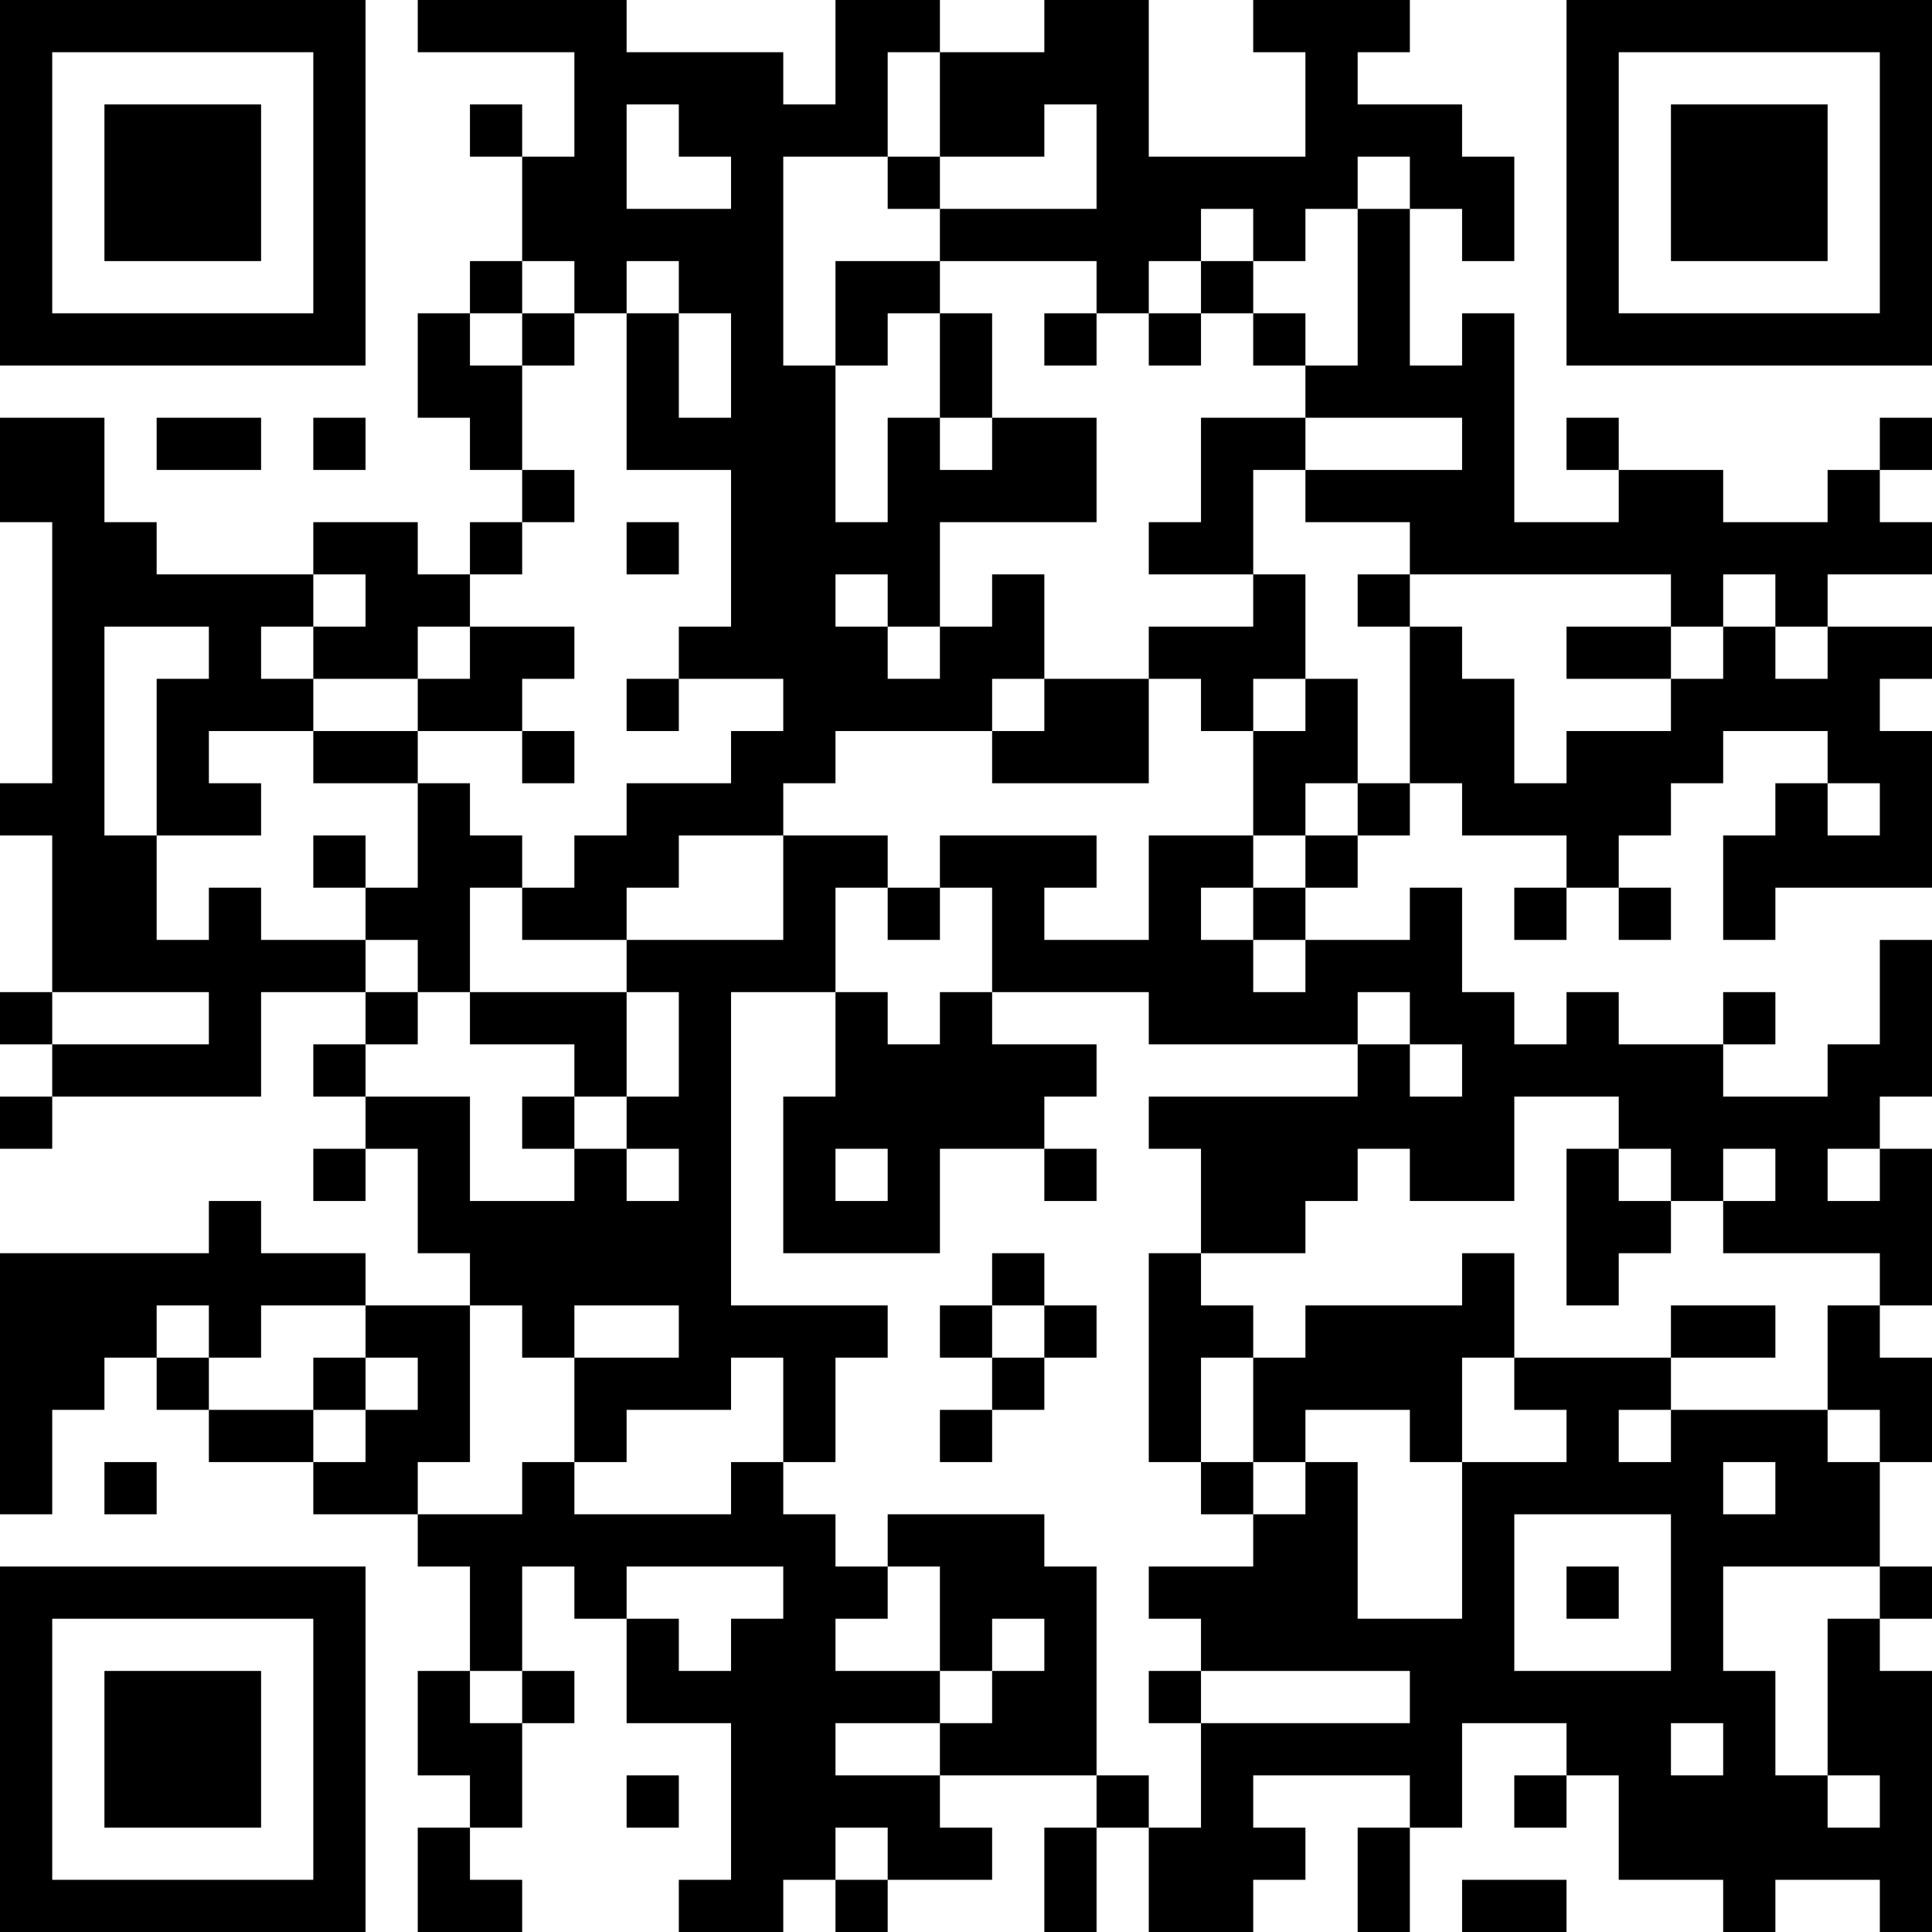 <?xml version="1.0" encoding="UTF-8"?>
<svg xmlns="http://www.w3.org/2000/svg" version="1.1" width="400" height="400" viewBox="0 0 400 400"><rect x="0" y="0" width="400" height="400" fill="#ffffff"/><g transform="scale(10.811)"><g transform="translate(0,0)"><path fill-rule="evenodd" d="M8 0L8 1L11 1L11 3L10 3L10 2L9 2L9 3L10 3L10 5L9 5L9 6L8 6L8 8L9 8L9 9L10 9L10 10L9 10L9 11L8 11L8 10L6 10L6 11L3 11L3 10L2 10L2 8L0 8L0 10L1 10L1 15L0 15L0 16L1 16L1 19L0 19L0 20L1 20L1 21L0 21L0 22L1 22L1 21L5 21L5 19L7 19L7 20L6 20L6 21L7 21L7 22L6 22L6 23L7 23L7 22L8 22L8 24L9 24L9 25L7 25L7 24L5 24L5 23L4 23L4 24L0 24L0 29L1 29L1 27L2 27L2 26L3 26L3 27L4 27L4 28L6 28L6 29L8 29L8 30L9 30L9 32L8 32L8 34L9 34L9 35L8 35L8 37L10 37L10 36L9 36L9 35L10 35L10 33L11 33L11 32L10 32L10 30L11 30L11 31L12 31L12 33L14 33L14 36L13 36L13 37L15 37L15 36L16 36L16 37L17 37L17 36L19 36L19 35L18 35L18 34L21 34L21 35L20 35L20 37L21 37L21 35L22 35L22 37L24 37L24 36L25 36L25 35L24 35L24 34L27 34L27 35L26 35L26 37L27 37L27 35L28 35L28 33L30 33L30 34L29 34L29 35L30 35L30 34L31 34L31 36L33 36L33 37L34 37L34 36L36 36L36 37L37 37L37 32L36 32L36 31L37 31L37 30L36 30L36 28L37 28L37 26L36 26L36 25L37 25L37 22L36 22L36 21L37 21L37 18L36 18L36 20L35 20L35 21L33 21L33 20L34 20L34 19L33 19L33 20L31 20L31 19L30 19L30 20L29 20L29 19L28 19L28 17L27 17L27 18L25 18L25 17L26 17L26 16L27 16L27 15L28 15L28 16L30 16L30 17L29 17L29 18L30 18L30 17L31 17L31 18L32 18L32 17L31 17L31 16L32 16L32 15L33 15L33 14L35 14L35 15L34 15L34 16L33 16L33 18L34 18L34 17L37 17L37 14L36 14L36 13L37 13L37 12L35 12L35 11L37 11L37 10L36 10L36 9L37 9L37 8L36 8L36 9L35 9L35 10L33 10L33 9L31 9L31 8L30 8L30 9L31 9L31 10L29 10L29 6L28 6L28 7L27 7L27 4L28 4L28 5L29 5L29 3L28 3L28 2L26 2L26 1L27 1L27 0L24 0L24 1L25 1L25 3L22 3L22 0L20 0L20 1L18 1L18 0L16 0L16 2L15 2L15 1L12 1L12 0ZM17 1L17 3L15 3L15 7L16 7L16 10L17 10L17 8L18 8L18 9L19 9L19 8L21 8L21 10L18 10L18 12L17 12L17 11L16 11L16 12L17 12L17 13L18 13L18 12L19 12L19 11L20 11L20 13L19 13L19 14L16 14L16 15L15 15L15 16L13 16L13 17L12 17L12 18L10 18L10 17L11 17L11 16L12 16L12 15L14 15L14 14L15 14L15 13L13 13L13 12L14 12L14 9L12 9L12 6L13 6L13 8L14 8L14 6L13 6L13 5L12 5L12 6L11 6L11 5L10 5L10 6L9 6L9 7L10 7L10 9L11 9L11 10L10 10L10 11L9 11L9 12L8 12L8 13L6 13L6 12L7 12L7 11L6 11L6 12L5 12L5 13L6 13L6 14L4 14L4 15L5 15L5 16L3 16L3 13L4 13L4 12L2 12L2 16L3 16L3 18L4 18L4 17L5 17L5 18L7 18L7 19L8 19L8 20L7 20L7 21L9 21L9 23L11 23L11 22L12 22L12 23L13 23L13 22L12 22L12 21L13 21L13 19L12 19L12 18L15 18L15 16L17 16L17 17L16 17L16 19L14 19L14 25L17 25L17 26L16 26L16 28L15 28L15 26L14 26L14 27L12 27L12 28L11 28L11 26L13 26L13 25L11 25L11 26L10 26L10 25L9 25L9 28L8 28L8 29L10 29L10 28L11 28L11 29L14 29L14 28L15 28L15 29L16 29L16 30L17 30L17 31L16 31L16 32L18 32L18 33L16 33L16 34L18 34L18 33L19 33L19 32L20 32L20 31L19 31L19 32L18 32L18 30L17 30L17 29L20 29L20 30L21 30L21 34L22 34L22 35L23 35L23 33L27 33L27 32L23 32L23 31L22 31L22 30L24 30L24 29L25 29L25 28L26 28L26 31L28 31L28 28L30 28L30 27L29 27L29 26L32 26L32 27L31 27L31 28L32 28L32 27L35 27L35 28L36 28L36 27L35 27L35 25L36 25L36 24L33 24L33 23L34 23L34 22L33 22L33 23L32 23L32 22L31 22L31 21L29 21L29 23L27 23L27 22L26 22L26 23L25 23L25 24L23 24L23 22L22 22L22 21L26 21L26 20L27 20L27 21L28 21L28 20L27 20L27 19L26 19L26 20L22 20L22 19L19 19L19 17L18 17L18 16L21 16L21 17L20 17L20 18L22 18L22 16L24 16L24 17L23 17L23 18L24 18L24 19L25 19L25 18L24 18L24 17L25 17L25 16L26 16L26 15L27 15L27 12L28 12L28 13L29 13L29 15L30 15L30 14L32 14L32 13L33 13L33 12L34 12L34 13L35 13L35 12L34 12L34 11L33 11L33 12L32 12L32 11L27 11L27 10L25 10L25 9L28 9L28 8L25 8L25 7L26 7L26 4L27 4L27 3L26 3L26 4L25 4L25 5L24 5L24 4L23 4L23 5L22 5L22 6L21 6L21 5L18 5L18 4L21 4L21 2L20 2L20 3L18 3L18 1ZM12 2L12 4L14 4L14 3L13 3L13 2ZM17 3L17 4L18 4L18 3ZM16 5L16 7L17 7L17 6L18 6L18 8L19 8L19 6L18 6L18 5ZM23 5L23 6L22 6L22 7L23 7L23 6L24 6L24 7L25 7L25 6L24 6L24 5ZM10 6L10 7L11 7L11 6ZM20 6L20 7L21 7L21 6ZM3 8L3 9L5 9L5 8ZM6 8L6 9L7 9L7 8ZM23 8L23 10L22 10L22 11L24 11L24 12L22 12L22 13L20 13L20 14L19 14L19 15L22 15L22 13L23 13L23 14L24 14L24 16L25 16L25 15L26 15L26 13L25 13L25 11L24 11L24 9L25 9L25 8ZM12 10L12 11L13 11L13 10ZM26 11L26 12L27 12L27 11ZM9 12L9 13L8 13L8 14L6 14L6 15L8 15L8 17L7 17L7 16L6 16L6 17L7 17L7 18L8 18L8 19L9 19L9 20L11 20L11 21L10 21L10 22L11 22L11 21L12 21L12 19L9 19L9 17L10 17L10 16L9 16L9 15L8 15L8 14L10 14L10 15L11 15L11 14L10 14L10 13L11 13L11 12ZM30 12L30 13L32 13L32 12ZM12 13L12 14L13 14L13 13ZM24 13L24 14L25 14L25 13ZM35 15L35 16L36 16L36 15ZM17 17L17 18L18 18L18 17ZM1 19L1 20L4 20L4 19ZM16 19L16 21L15 21L15 24L18 24L18 22L20 22L20 23L21 23L21 22L20 22L20 21L21 21L21 20L19 20L19 19L18 19L18 20L17 20L17 19ZM16 22L16 23L17 23L17 22ZM30 22L30 25L31 25L31 24L32 24L32 23L31 23L31 22ZM35 22L35 23L36 23L36 22ZM19 24L19 25L18 25L18 26L19 26L19 27L18 27L18 28L19 28L19 27L20 27L20 26L21 26L21 25L20 25L20 24ZM22 24L22 28L23 28L23 29L24 29L24 28L25 28L25 27L27 27L27 28L28 28L28 26L29 26L29 24L28 24L28 25L25 25L25 26L24 26L24 25L23 25L23 24ZM3 25L3 26L4 26L4 27L6 27L6 28L7 28L7 27L8 27L8 26L7 26L7 25L5 25L5 26L4 26L4 25ZM19 25L19 26L20 26L20 25ZM32 25L32 26L34 26L34 25ZM6 26L6 27L7 27L7 26ZM23 26L23 28L24 28L24 26ZM2 28L2 29L3 29L3 28ZM33 28L33 29L34 29L34 28ZM29 29L29 32L32 32L32 29ZM12 30L12 31L13 31L13 32L14 32L14 31L15 31L15 30ZM30 30L30 31L31 31L31 30ZM33 30L33 32L34 32L34 34L35 34L35 35L36 35L36 34L35 34L35 31L36 31L36 30ZM9 32L9 33L10 33L10 32ZM22 32L22 33L23 33L23 32ZM32 33L32 34L33 34L33 33ZM12 34L12 35L13 35L13 34ZM16 35L16 36L17 36L17 35ZM28 36L28 37L30 37L30 36ZM0 0L0 7L7 7L7 0ZM1 1L1 6L6 6L6 1ZM2 2L2 5L5 5L5 2ZM30 0L30 7L37 7L37 0ZM31 1L31 6L36 6L36 1ZM32 2L32 5L35 5L35 2ZM0 30L0 37L7 37L7 30ZM1 31L1 36L6 36L6 31ZM2 32L2 35L5 35L5 32Z" fill="#000000"/></g></g></svg>
